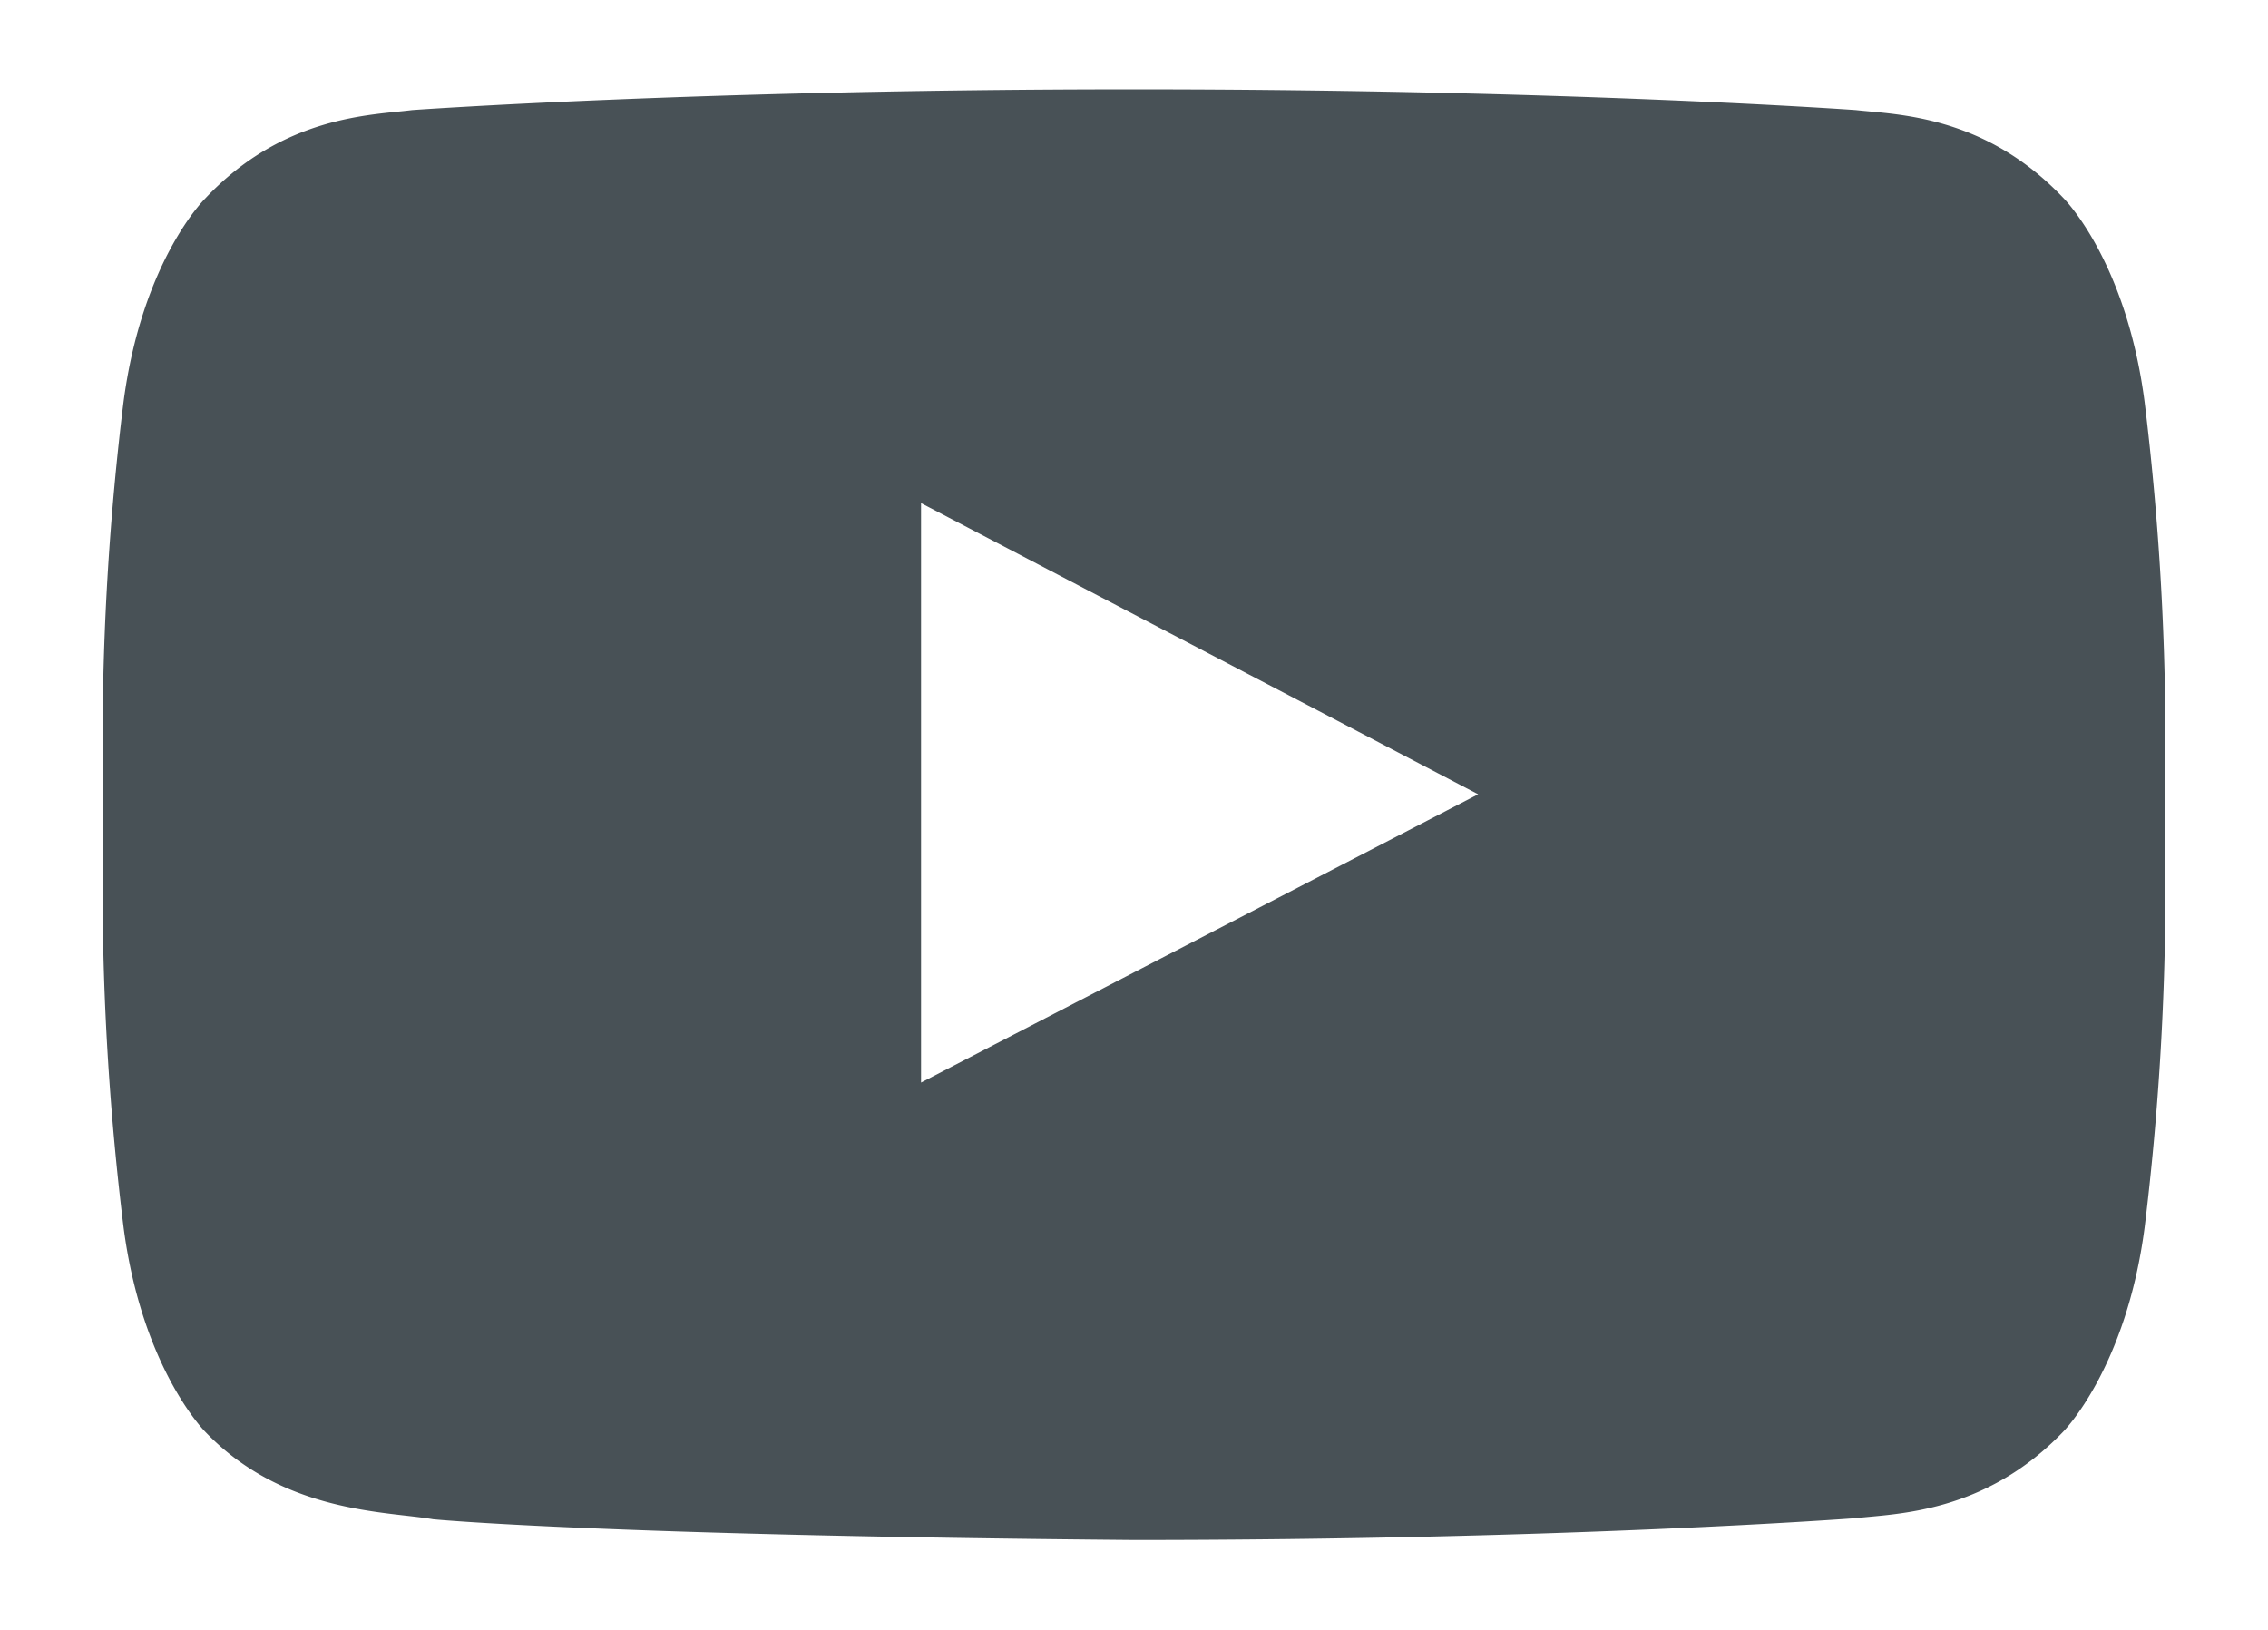 <?xml version="1.0" encoding="UTF-8"?> <svg xmlns="http://www.w3.org/2000/svg" id="Layer_1" data-name="Layer 1" viewBox="0 0 123.59 88.83"> <defs> <style>.cls-1{fill:#485156;}</style> </defs> <title>icon</title> <path class="cls-1" d="M101.13,6c2.2.25,7,.25,11.29,4.77,0,0,3.45,3.39,4.45,11.17A152,152,0,0,1,118,40.15v8.53a152,152,0,0,1-1.13,18.19c-1,7.72-4.45,11.17-4.45,11.17-4.27,4.45-9.1,4.45-11.29,4.7,0,0-15.68,1.19-39.33,1.19-29.23-.25-38.2-1.13-38.2-1.13-2.51-.44-8.15-.31-12.42-4.77,0,0-3.45-3.45-4.45-11.17A152,152,0,0,1,5.59,48.68V40.15A152,152,0,0,1,6.72,22c1-7.78,4.45-11.17,4.45-11.17C15.44,6.28,20.27,6.28,22.46,6c0,0,15.68-1.13,39.33-1.13S101.13,6,101.13,6ZM80.55,43.29,50.19,27.42V59Z"></path> </svg> 